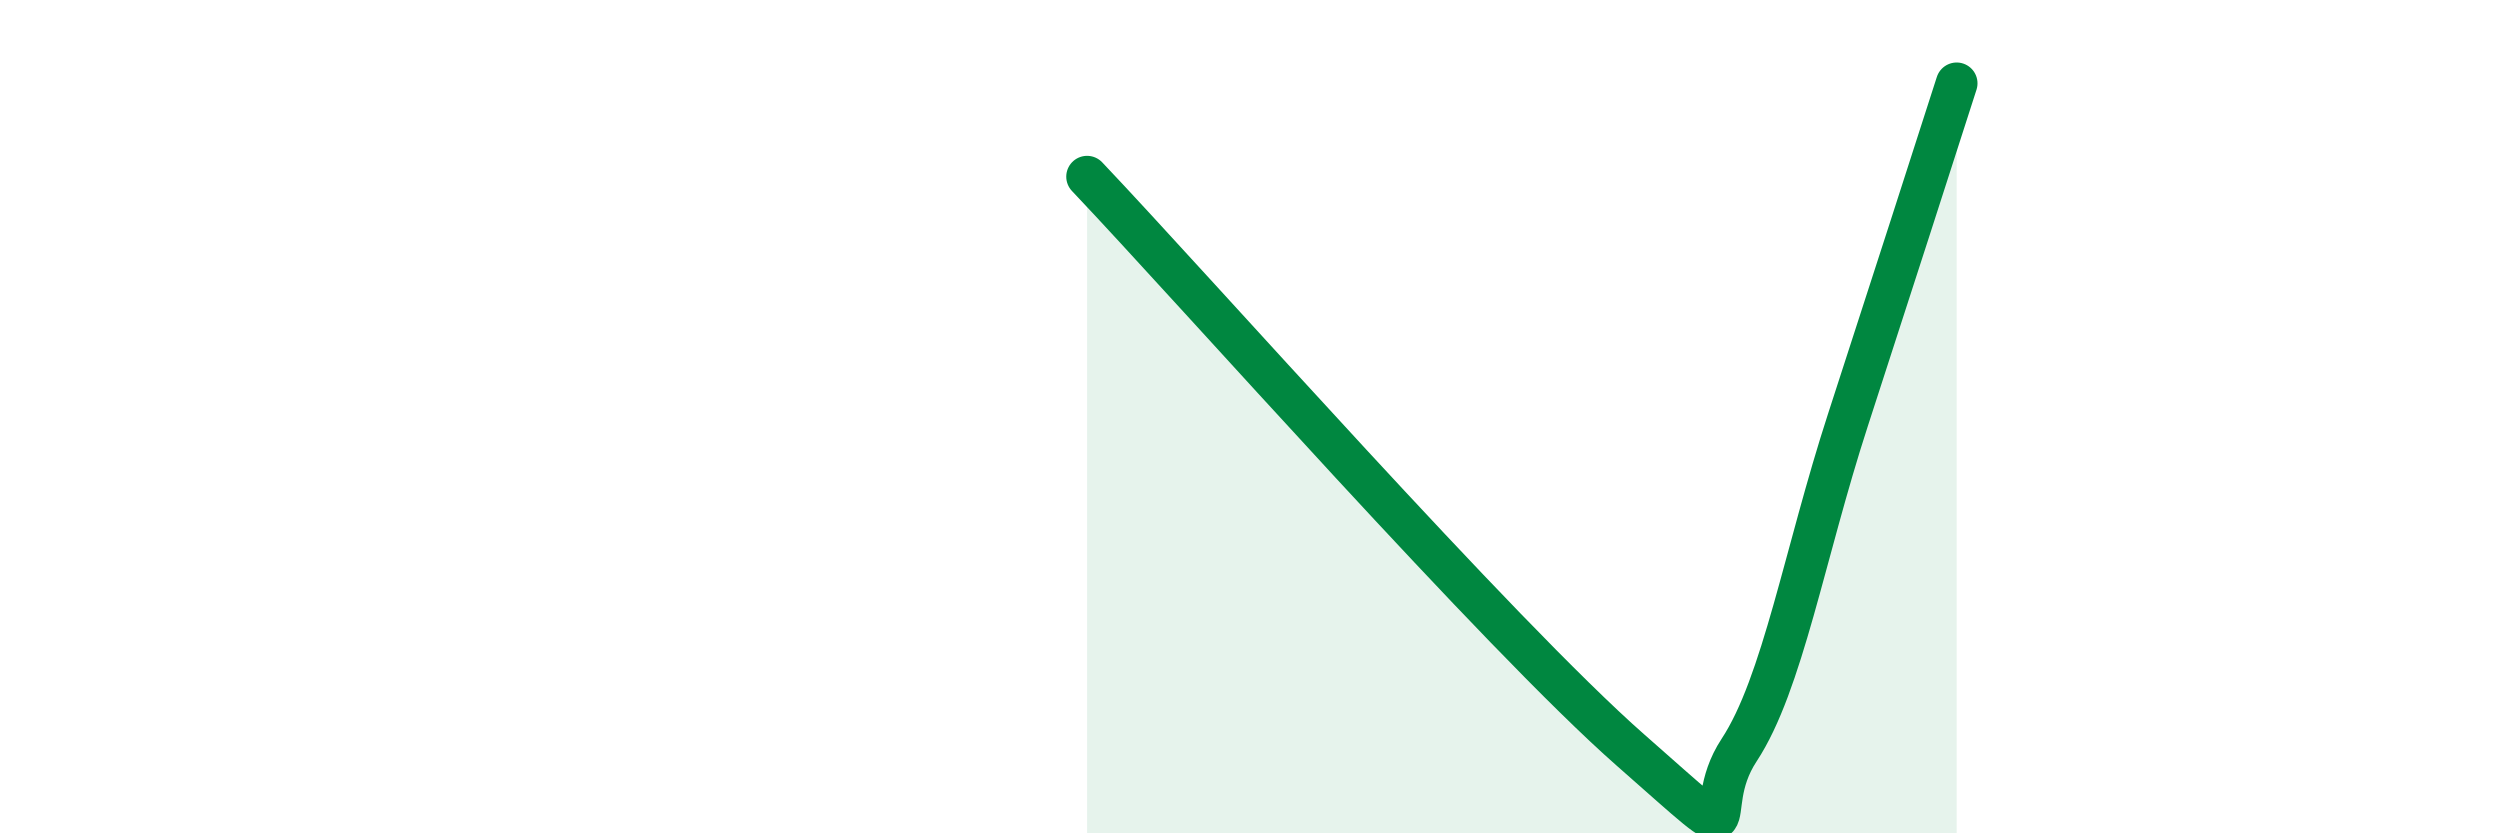 
    <svg width="60" height="20" viewBox="0 0 60 20" xmlns="http://www.w3.org/2000/svg">
      <path
        d="M 26.09,4.24 C 28.7,6.99 36,15.25 39.13,18 C 42.26,20.75 40.7,19.58 41.74,18 C 42.78,16.42 43.31,13.28 44.35,10.08 C 45.39,6.88 46.44,3.62 46.96,2L46.96 20L26.09 20Z"
        fill="#008740"
        opacity="0.1"
        stroke-linecap="round"
        stroke-linejoin="round"
      />
      <path
        d="M 26.09,4.24 C 28.7,6.99 36,15.25 39.13,18 C 42.26,20.75 40.7,19.58 41.74,18 C 42.78,16.42 43.31,13.28 44.35,10.08 C 45.39,6.88 46.44,3.62 46.96,2"
        stroke="#008740"
        stroke-width="1"
        fill="none"
        stroke-linecap="round"
        stroke-linejoin="round"
      />
    </svg>
  